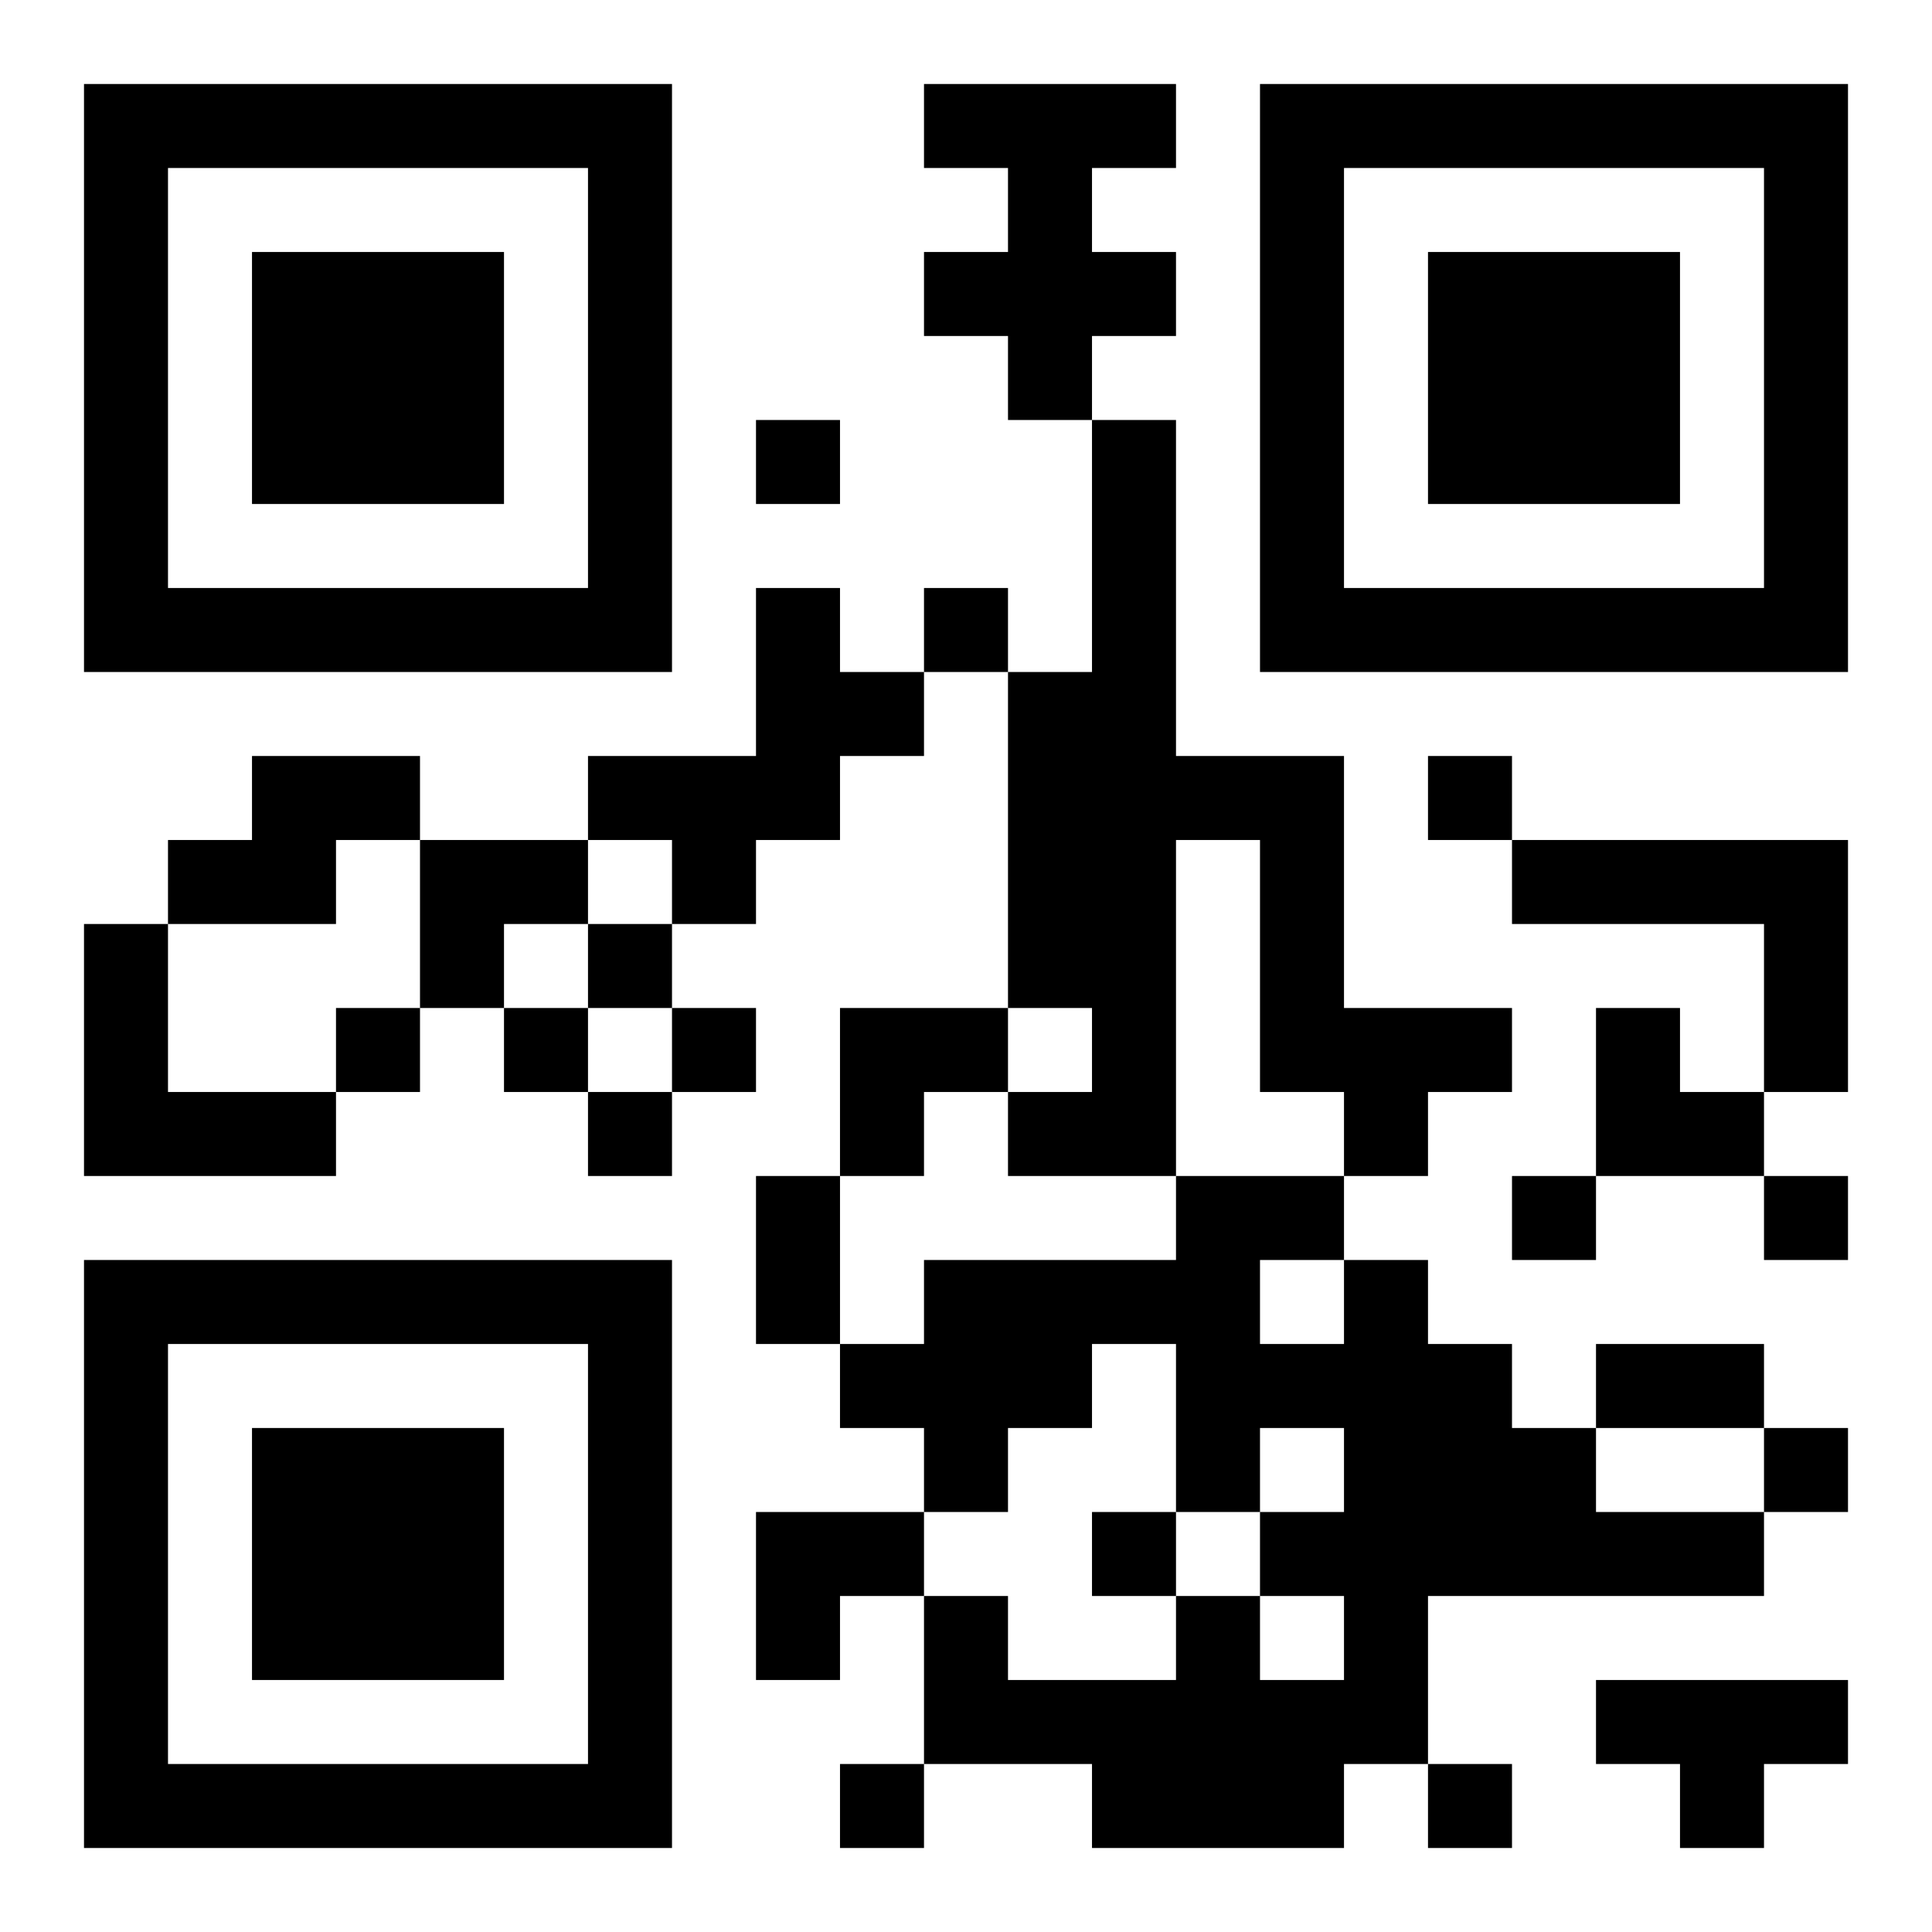 <?xml version="1.0" encoding="UTF-8"?>
<!DOCTYPE svg PUBLIC "-//W3C//DTD SVG 1.1//EN" "http://www.w3.org/Graphics/SVG/1.1/DTD/svg11.dtd">
<svg xmlns="http://www.w3.org/2000/svg" version="1.1" viewBox="0 0 23 23" stroke="none">
	<rect width="100%" height="100%" fill="#ffffff"/>
	<path d="M1,1h7v1h-7z M11,1h3v1h-3z M15,1h7v1h-7z M1,2h1v6h-1z M7,2h1v6h-1z M12,2h1v3h-1z M15,2h1v6h-1z M21,2h1v6h-1z M3,3h3v3h-3z M11,3h1v1h-1z M13,3h1v1h-1z M17,3h3v3h-3z M9,5h1v1h-1z M13,5h1v9h-1z M2,7h5v1h-5z M9,7h1v3h-1z M11,7h1v1h-1z M16,7h5v1h-5z M10,8h1v1h-1z M12,8h1v4h-1z M3,9h2v1h-2z M7,9h2v1h-2z M14,9h2v1h-2z M17,9h1v1h-1z M2,10h2v1h-2z M5,10h2v1h-2z M8,10h1v1h-1z M15,10h1v3h-1z M18,10h4v1h-4z M1,11h1v3h-1z M5,11h1v1h-1z M7,11h1v1h-1z M21,11h1v2h-1z M4,12h1v1h-1z M6,12h1v1h-1z M8,12h1v1h-1z M10,12h2v1h-2z M16,12h2v1h-2z M19,12h1v2h-1z M2,13h2v1h-2z M7,13h1v1h-1z M10,13h1v1h-1z M12,13h1v1h-1z M16,13h1v1h-1z M20,13h1v1h-1z M9,14h1v2h-1z M14,14h1v4h-1z M15,14h1v1h-1z M18,14h1v1h-1z M21,14h1v1h-1z M1,15h7v1h-7z M11,15h2v2h-2z M13,15h1v1h-1z M16,15h1v6h-1z M1,16h1v6h-1z M7,16h1v6h-1z M10,16h1v1h-1z M15,16h1v1h-1z M17,16h1v3h-1z M19,16h2v1h-2z M3,17h3v3h-3z M11,17h1v1h-1z M18,17h1v2h-1z M21,17h1v1h-1z M9,18h2v1h-2z M13,18h1v1h-1z M15,18h1v1h-1z M19,18h2v1h-2z M9,19h1v1h-1z M11,19h1v2h-1z M14,19h1v3h-1z M12,20h2v1h-2z M15,20h1v2h-1z M19,20h3v1h-3z M2,21h5v1h-5z M10,21h1v1h-1z M13,21h1v1h-1z M17,21h1v1h-1z M20,21h1v1h-1z" fill="#000000"/>
</svg>
